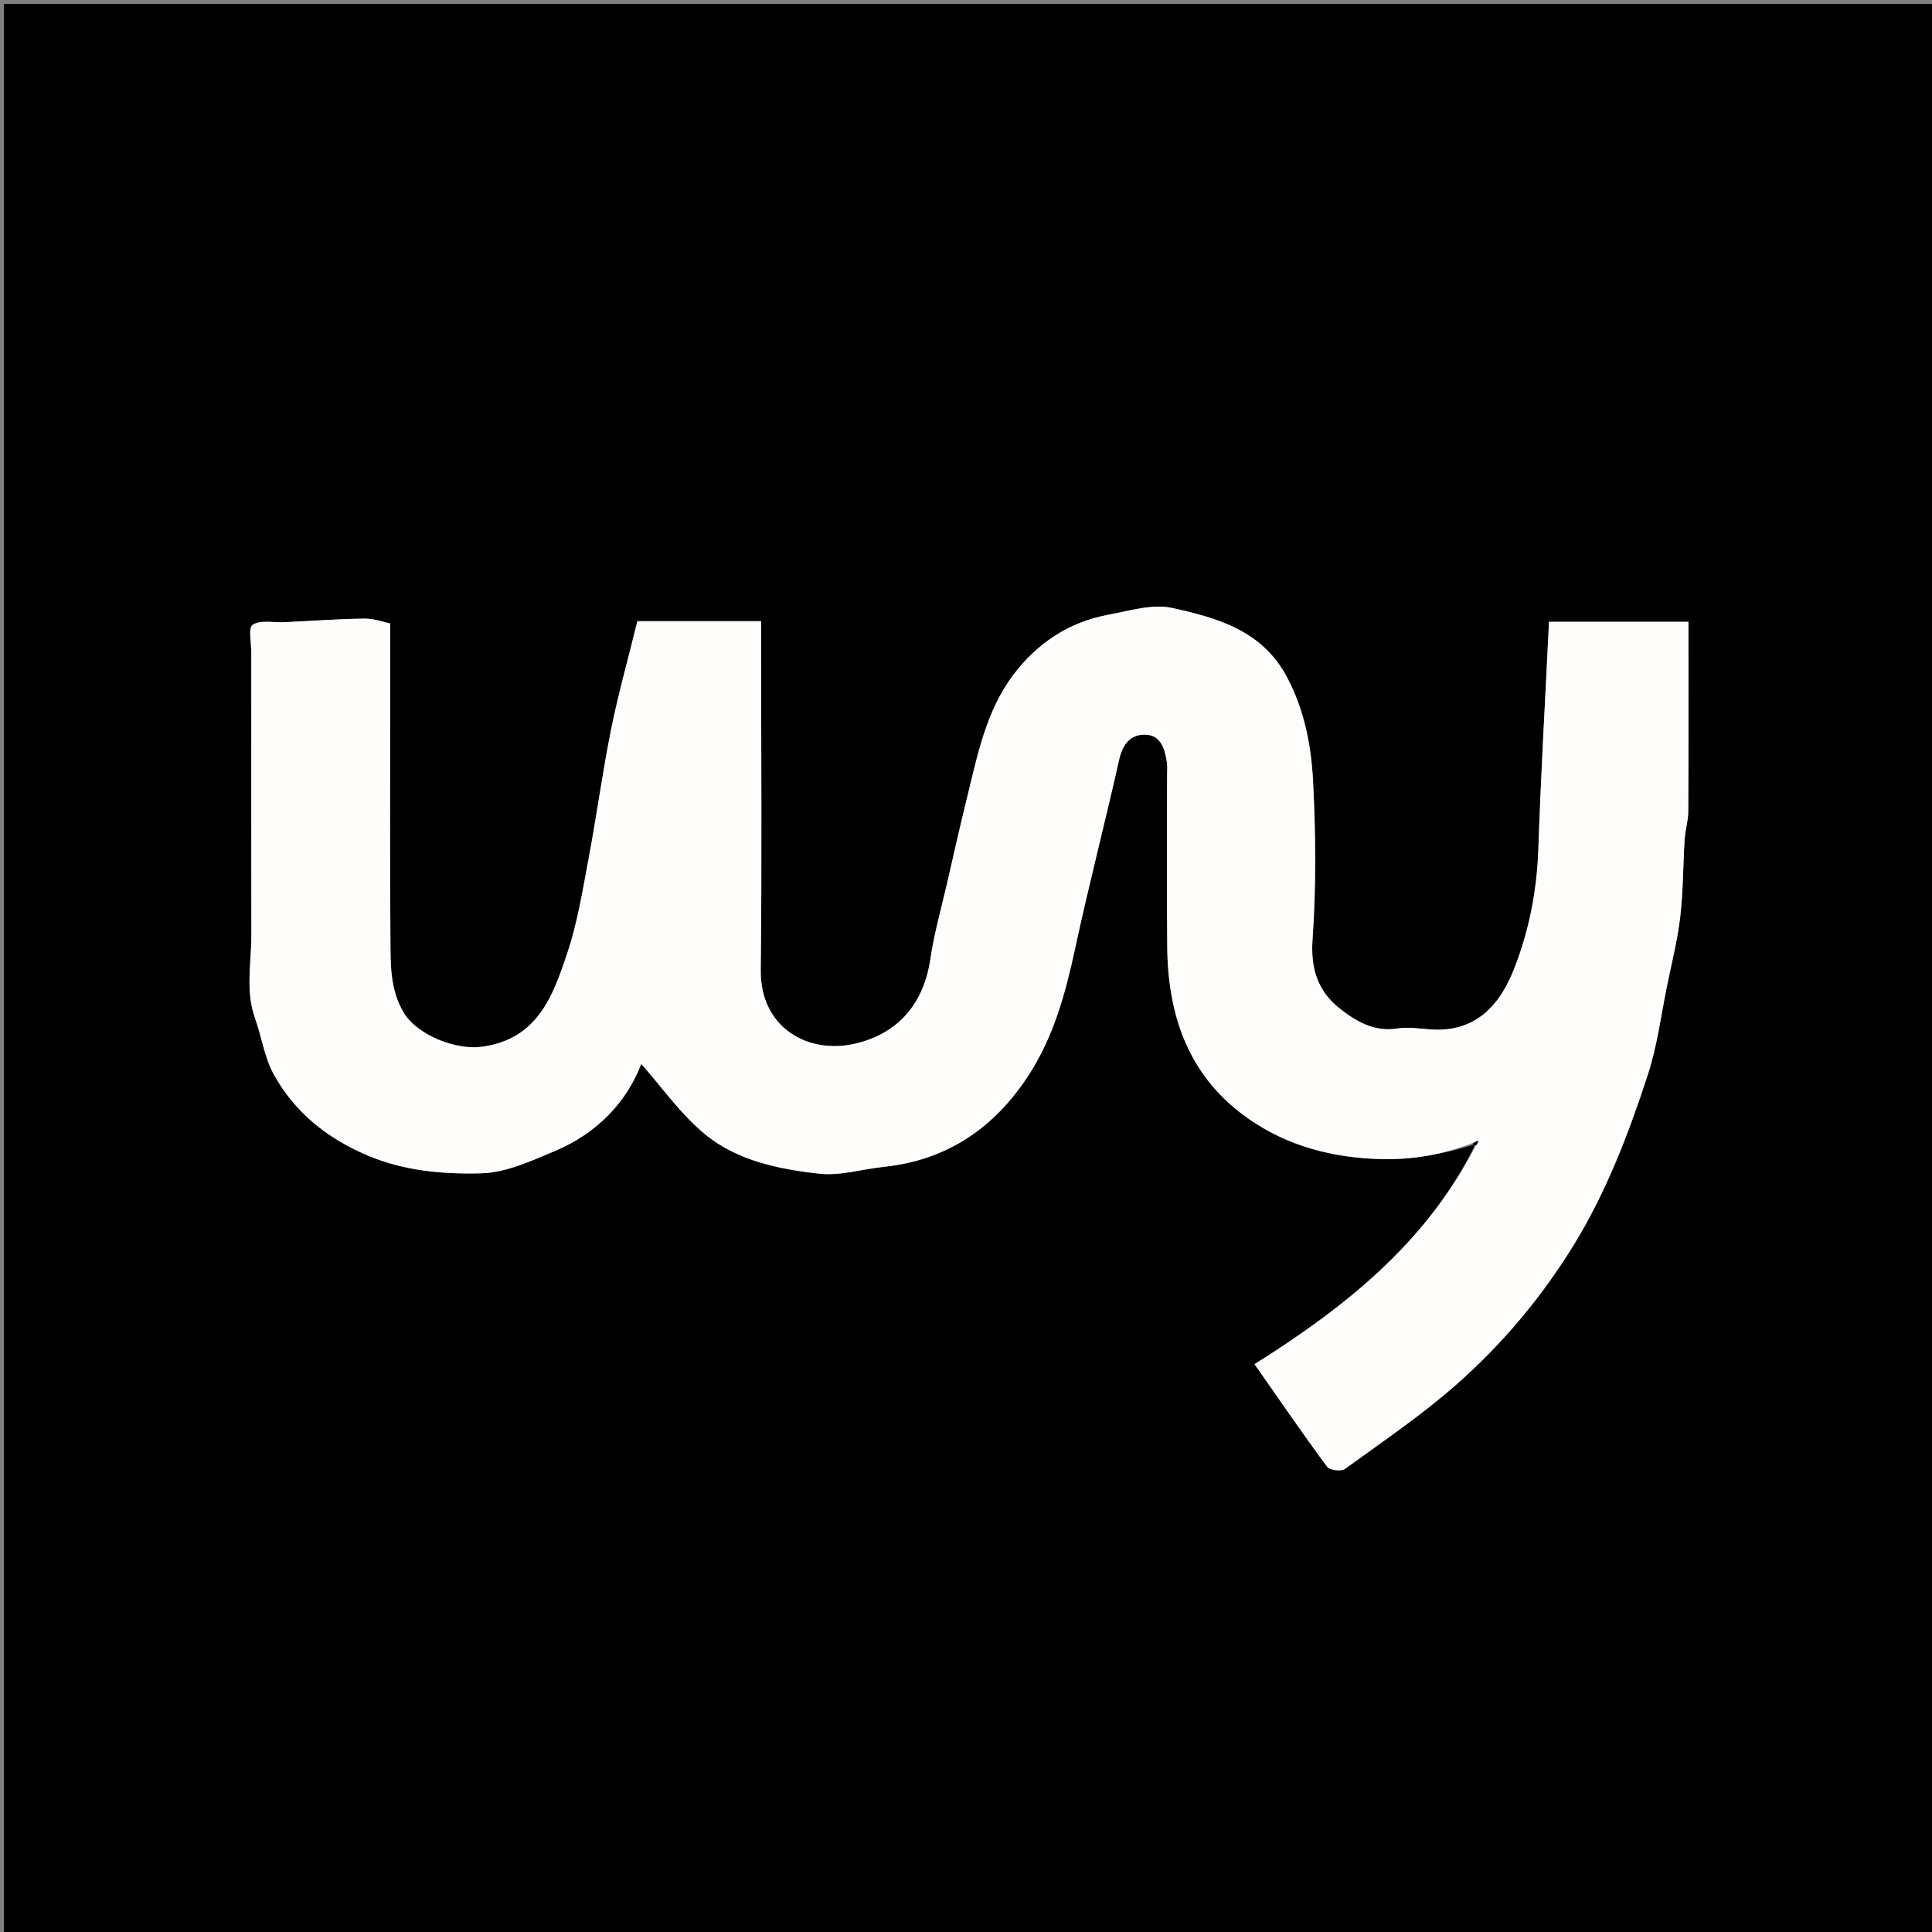 <svg version="1.1" id="Layer_1" xmlns="http://www.w3.org/2000/svg" xmlns:xlink="http://www.w3.org/1999/xlink" x="0px" y="0px"
	 width="100%" viewBox="0 0 500 500" enable-background="new 0 0 500 500" xml:space="preserve">
<rect x="0" y="0" width="500" height="500" fill="#808080" stroke="none"/>
<path fill="#000000" opacity="1" stroke="none" 
	d="
M223,501 
	C148.667,501 74.833,501 1,501 
	C1,334.333 1,167.667 1,1 
	C167.667,1 334.333,1 501,1 
	C501,167.667 501,334.333 501,501 
	C408.5,501 316,501 223,501 
M381.338,296.255 
	C381.495,296.359 381.652,296.463 381.354,297.142 
	C368.741,322.058 347.709,338.553 324.672,353.054 
	C331.086,362.212 337.12,371.013 343.452,379.594 
	C344.112,380.488 347.092,380.857 348.05,380.163 
	C357.782,373.114 367.789,366.331 376.791,358.416 
	C388.638,348.001 398.786,335.961 407.139,322.426 
	C415.701,308.554 421.437,293.483 426.451,278.146 
	C428.885,270.701 429.861,262.776 431.442,255.057 
	C432.654,249.139 434.151,243.246 434.846,237.264 
	C435.616,230.631 435.562,223.905 435.984,217.226 
	C436.137,214.808 436.911,212.413 436.923,210.005 
	C437.01,193.756 436.969,177.506 436.969,160.923 
	C424.147,160.923 412.142,160.923 400.884,160.923 
	C399.907,181.148 398.776,200.446 398.119,219.76 
	C397.756,230.445 395.745,240.766 391.907,250.598 
	C388.15,260.223 381.846,267.274 370.12,266.411 
	C367.309,266.204 364.411,265.731 361.68,266.17 
	C355.615,267.144 350.855,264.281 346.638,260.94 
	C341.088,256.543 339.152,250.751 339.684,243.139 
	C340.635,229.541 340.519,215.803 339.817,202.177 
	C339.343,192.981 337.611,183.88 333.129,175.356 
	C326.721,163.171 315.067,159.917 303.394,157.35 
	C298.236,156.216 292.301,158.082 286.814,159.099 
	C276.592,160.994 268.338,166.534 262.203,174.709 
	C255.172,184.078 252.966,195.496 250.233,206.597 
	C248.42,213.96 246.755,221.361 245.061,228.754 
	C243.577,235.228 241.742,241.655 240.777,248.208 
	C239.124,259.438 232.779,267.26 221.723,270.004 
	C209.251,273.099 196.703,266.049 196.875,251.046 
	C197.198,222.723 196.97,194.394 196.972,166.068 
	C196.972,164.448 196.972,162.829 196.972,160.756 
	C185.696,160.756 174.944,160.756 164.961,160.756 
	C162.521,170.68 159.986,179.67 158.148,188.801 
	C155.923,199.848 154.433,211.042 152.347,222.12 
	C150.807,230.299 149.492,238.617 146.877,246.474 
	C143.158,257.65 139.193,268.988 124.647,270.911 
	C117.905,271.802 107.919,267.869 104.439,262.006 
	C100.821,255.912 101.094,249.214 101.041,242.627 
	C100.879,222.3 100.978,201.971 100.976,181.642 
	C100.975,174.944 100.976,168.247 100.976,161.355 
	C99.347,161.026 96.824,160.064 94.313,160.097 
	C87.413,160.186 80.519,160.7 73.622,161.029 
	C70.808,161.163 67.425,160.379 65.393,161.697 
	C64.179,162.484 65.084,166.537 65.038,169.121 
	C65.032,169.455 65.038,169.788 65.038,170.121 
	C65.037,194.115 65.019,218.11 65.046,242.104 
	C65.054,249.253 63.475,256.453 66.008,263.525 
	C67.73,268.333 68.43,273.645 70.848,278.037 
	C76.273,287.893 84.708,294.615 95.128,299.028 
	C104.608,303.043 114.694,303.92 124.581,303.65 
	C130.969,303.475 137.462,300.461 143.563,297.897 
	C154.452,293.321 162.152,285.296 165.959,275.337 
	C171.209,281.253 176.078,288.262 182.411,293.499 
	C190.732,300.38 201.478,302.565 211.973,303.745 
	C217.436,304.359 223.155,302.565 228.77,301.973 
	C245.09,300.251 257.249,291.946 266.094,278.428 
	C272.641,268.422 275.715,257.173 278.206,245.602 
	C281.744,229.173 285.981,212.895 289.66,196.494 
	C290.595,192.323 292.865,189.844 296.796,190.156 
	C300.537,190.453 301.509,194.007 301.997,197.288 
	C302.167,198.43 302.041,199.617 302.042,200.783 
	C302.047,215.613 301.921,230.444 302.087,245.272 
	C302.289,263.262 307.826,278.903 323.228,289.607 
	C333.484,296.735 345.181,299.68 357.551,299.974 
	C365.577,300.165 373.382,298.768 381.338,296.255 
z"/>
<path fill="#FEFDFC" opacity="1" stroke="none" 
	d="
M380.901,295.896 
	C373.382,298.768 365.577,300.165 357.551,299.974 
	C345.181,299.68 333.484,296.735 323.228,289.607 
	C307.826,278.903 302.289,263.262 302.087,245.272 
	C301.921,230.444 302.047,215.613 302.042,200.783 
	C302.041,199.617 302.167,198.43 301.997,197.288 
	C301.509,194.007 300.537,190.453 296.796,190.156 
	C292.865,189.844 290.595,192.323 289.66,196.494 
	C285.981,212.895 281.744,229.173 278.206,245.602 
	C275.715,257.173 272.641,268.422 266.094,278.428 
	C257.249,291.946 245.09,300.251 228.77,301.973 
	C223.155,302.565 217.436,304.359 211.973,303.745 
	C201.478,302.565 190.732,300.38 182.411,293.499 
	C176.078,288.262 171.209,281.253 165.959,275.337 
	C162.152,285.296 154.452,293.321 143.563,297.897 
	C137.462,300.461 130.969,303.475 124.581,303.65 
	C114.694,303.92 104.608,303.043 95.128,299.028 
	C84.708,294.615 76.273,287.893 70.848,278.037 
	C68.43,273.645 67.73,268.333 66.008,263.525 
	C63.475,256.453 65.054,249.253 65.046,242.104 
	C65.019,218.11 65.037,194.115 65.038,170.121 
	C65.038,169.788 65.032,169.455 65.038,169.121 
	C65.084,166.537 64.179,162.484 65.393,161.697 
	C67.425,160.379 70.808,161.163 73.622,161.029 
	C80.519,160.7 87.413,160.186 94.313,160.097 
	C96.824,160.064 99.347,161.026 100.976,161.355 
	C100.976,168.247 100.975,174.944 100.976,181.642 
	C100.978,201.971 100.879,222.3 101.041,242.627 
	C101.094,249.214 100.821,255.912 104.439,262.006 
	C107.919,267.869 117.905,271.802 124.647,270.911 
	C139.193,268.988 143.158,257.65 146.877,246.474 
	C149.492,238.617 150.807,230.299 152.347,222.12 
	C154.433,211.042 155.923,199.848 158.148,188.801 
	C159.986,179.67 162.521,170.68 164.961,160.756 
	C174.944,160.756 185.696,160.756 196.972,160.756 
	C196.972,162.829 196.972,164.448 196.972,166.068 
	C196.97,194.394 197.198,222.723 196.875,251.046 
	C196.703,266.049 209.251,273.099 221.723,270.004 
	C232.779,267.26 239.124,259.438 240.777,248.208 
	C241.742,241.655 243.577,235.228 245.061,228.754 
	C246.755,221.361 248.42,213.96 250.233,206.597 
	C252.966,195.496 255.172,184.078 262.203,174.709 
	C268.338,166.534 276.592,160.994 286.814,159.099 
	C292.301,158.082 298.236,156.216 303.394,157.35 
	C315.067,159.917 326.721,163.171 333.129,175.356 
	C337.611,183.88 339.343,192.981 339.817,202.177 
	C340.519,215.803 340.635,229.541 339.684,243.139 
	C339.152,250.751 341.088,256.543 346.638,260.94 
	C350.855,264.281 355.615,267.144 361.68,266.17 
	C364.411,265.731 367.309,266.204 370.12,266.411 
	C381.846,267.274 388.15,260.223 391.907,250.598 
	C395.745,240.766 397.756,230.445 398.119,219.76 
	C398.776,200.446 399.907,181.148 400.884,160.923 
	C412.142,160.923 424.147,160.923 436.969,160.923 
	C436.969,177.506 437.01,193.756 436.923,210.005 
	C436.911,212.413 436.137,214.808 435.984,217.226 
	C435.562,223.905 435.616,230.631 434.846,237.264 
	C434.151,243.246 432.654,249.139 431.442,255.057 
	C429.861,262.776 428.885,270.701 426.451,278.146 
	C421.437,293.483 415.701,308.554 407.139,322.426 
	C398.786,335.961 388.638,348.001 376.791,358.416 
	C367.789,366.331 357.782,373.114 348.05,380.163 
	C347.092,380.857 344.112,380.488 343.452,379.594 
	C337.12,371.013 331.086,362.212 324.672,353.054 
	C347.709,338.553 368.741,322.058 381.813,296.671 
	C382.387,295.86 382.504,295.518 382.62,295.177 
	C382.047,295.416 381.474,295.656 380.901,295.896 
z"/>
<path fill="#000000" opacity="1" stroke="none" 
	d="
M381.12,296.075 
	C381.474,295.656 382.047,295.416 382.62,295.177 
	C382.504,295.518 382.387,295.86 382.04,296.384 
	C381.652,296.463 381.495,296.359 381.12,296.075 
z"/>
</svg>